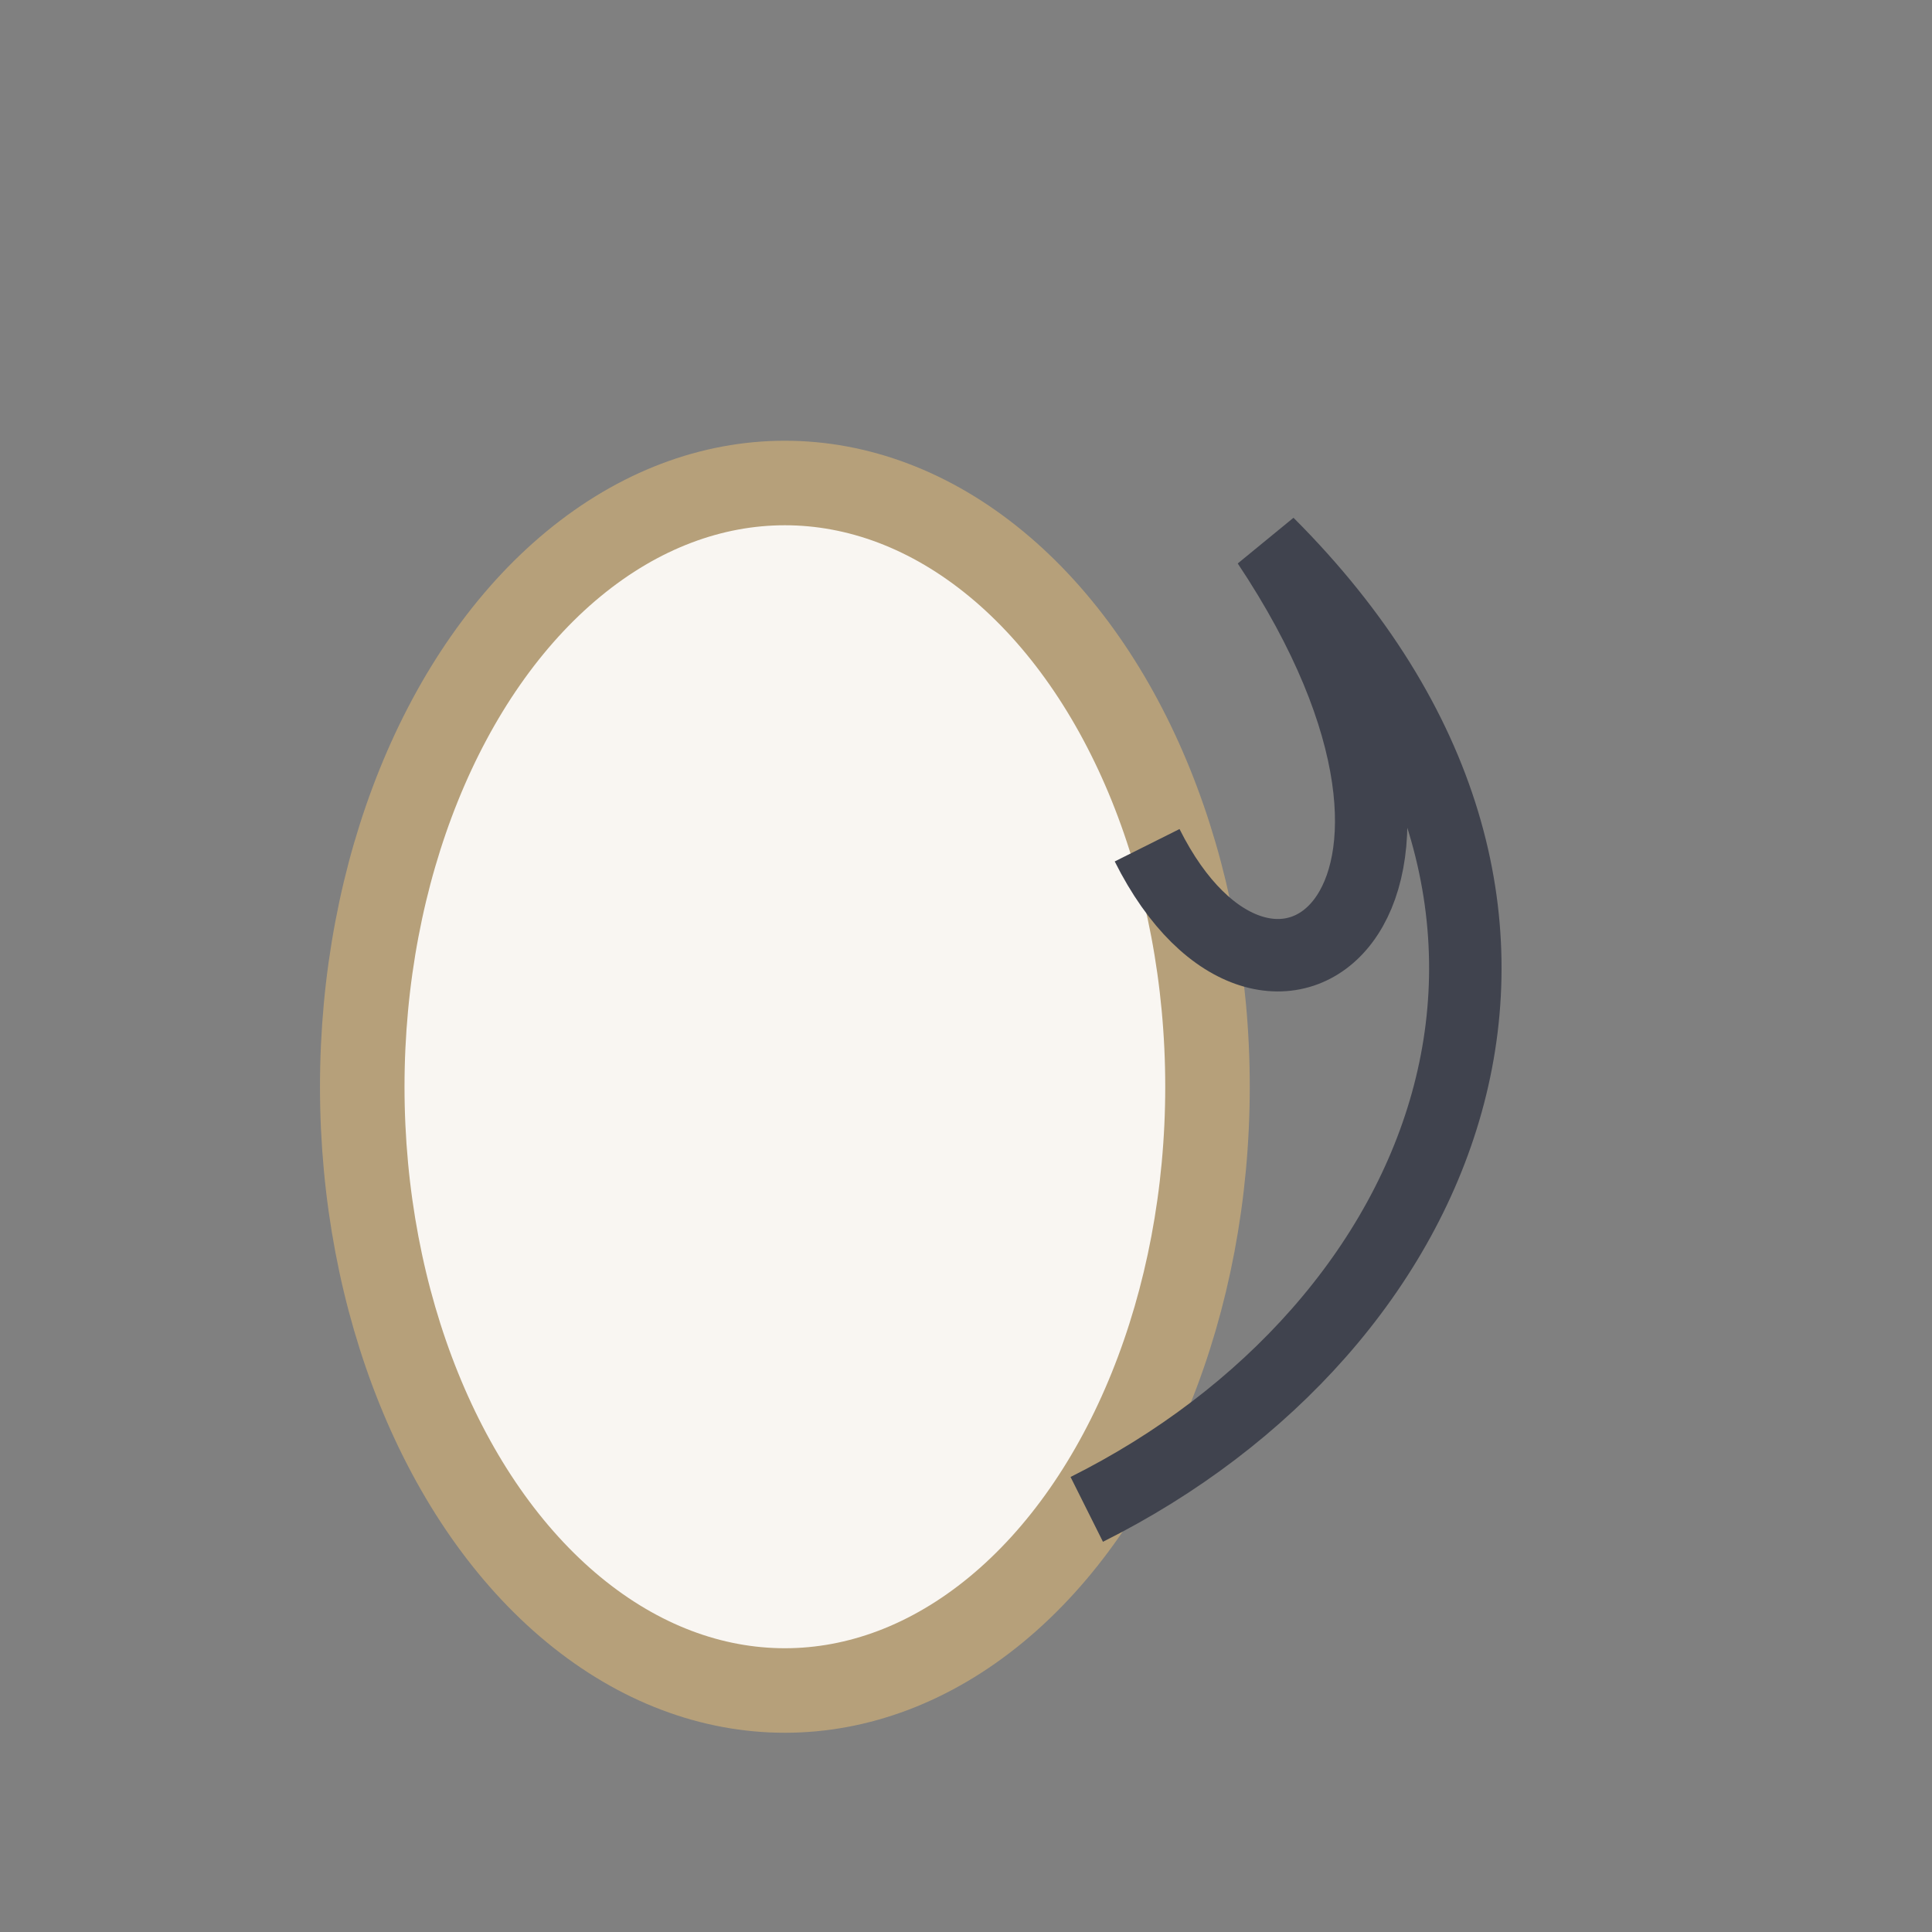 <?xml version="1.0" encoding="UTF-8"?>
<svg xmlns="http://www.w3.org/2000/svg" width="32" height="32" viewBox="0 0 32 32"><rect x="0" y="0" width="32" height="32" fill="#808080" stroke="none"/><ellipse cx="13" cy="18" rx="7" ry="10" fill="#F9F6F2" stroke="#B6A07A" stroke-width="1.4"/><path d="M19 14c2 4 6 1 2-5 6 6 3 13-3 16" stroke="#40434E" stroke-width="1.2" fill="none"/></svg>